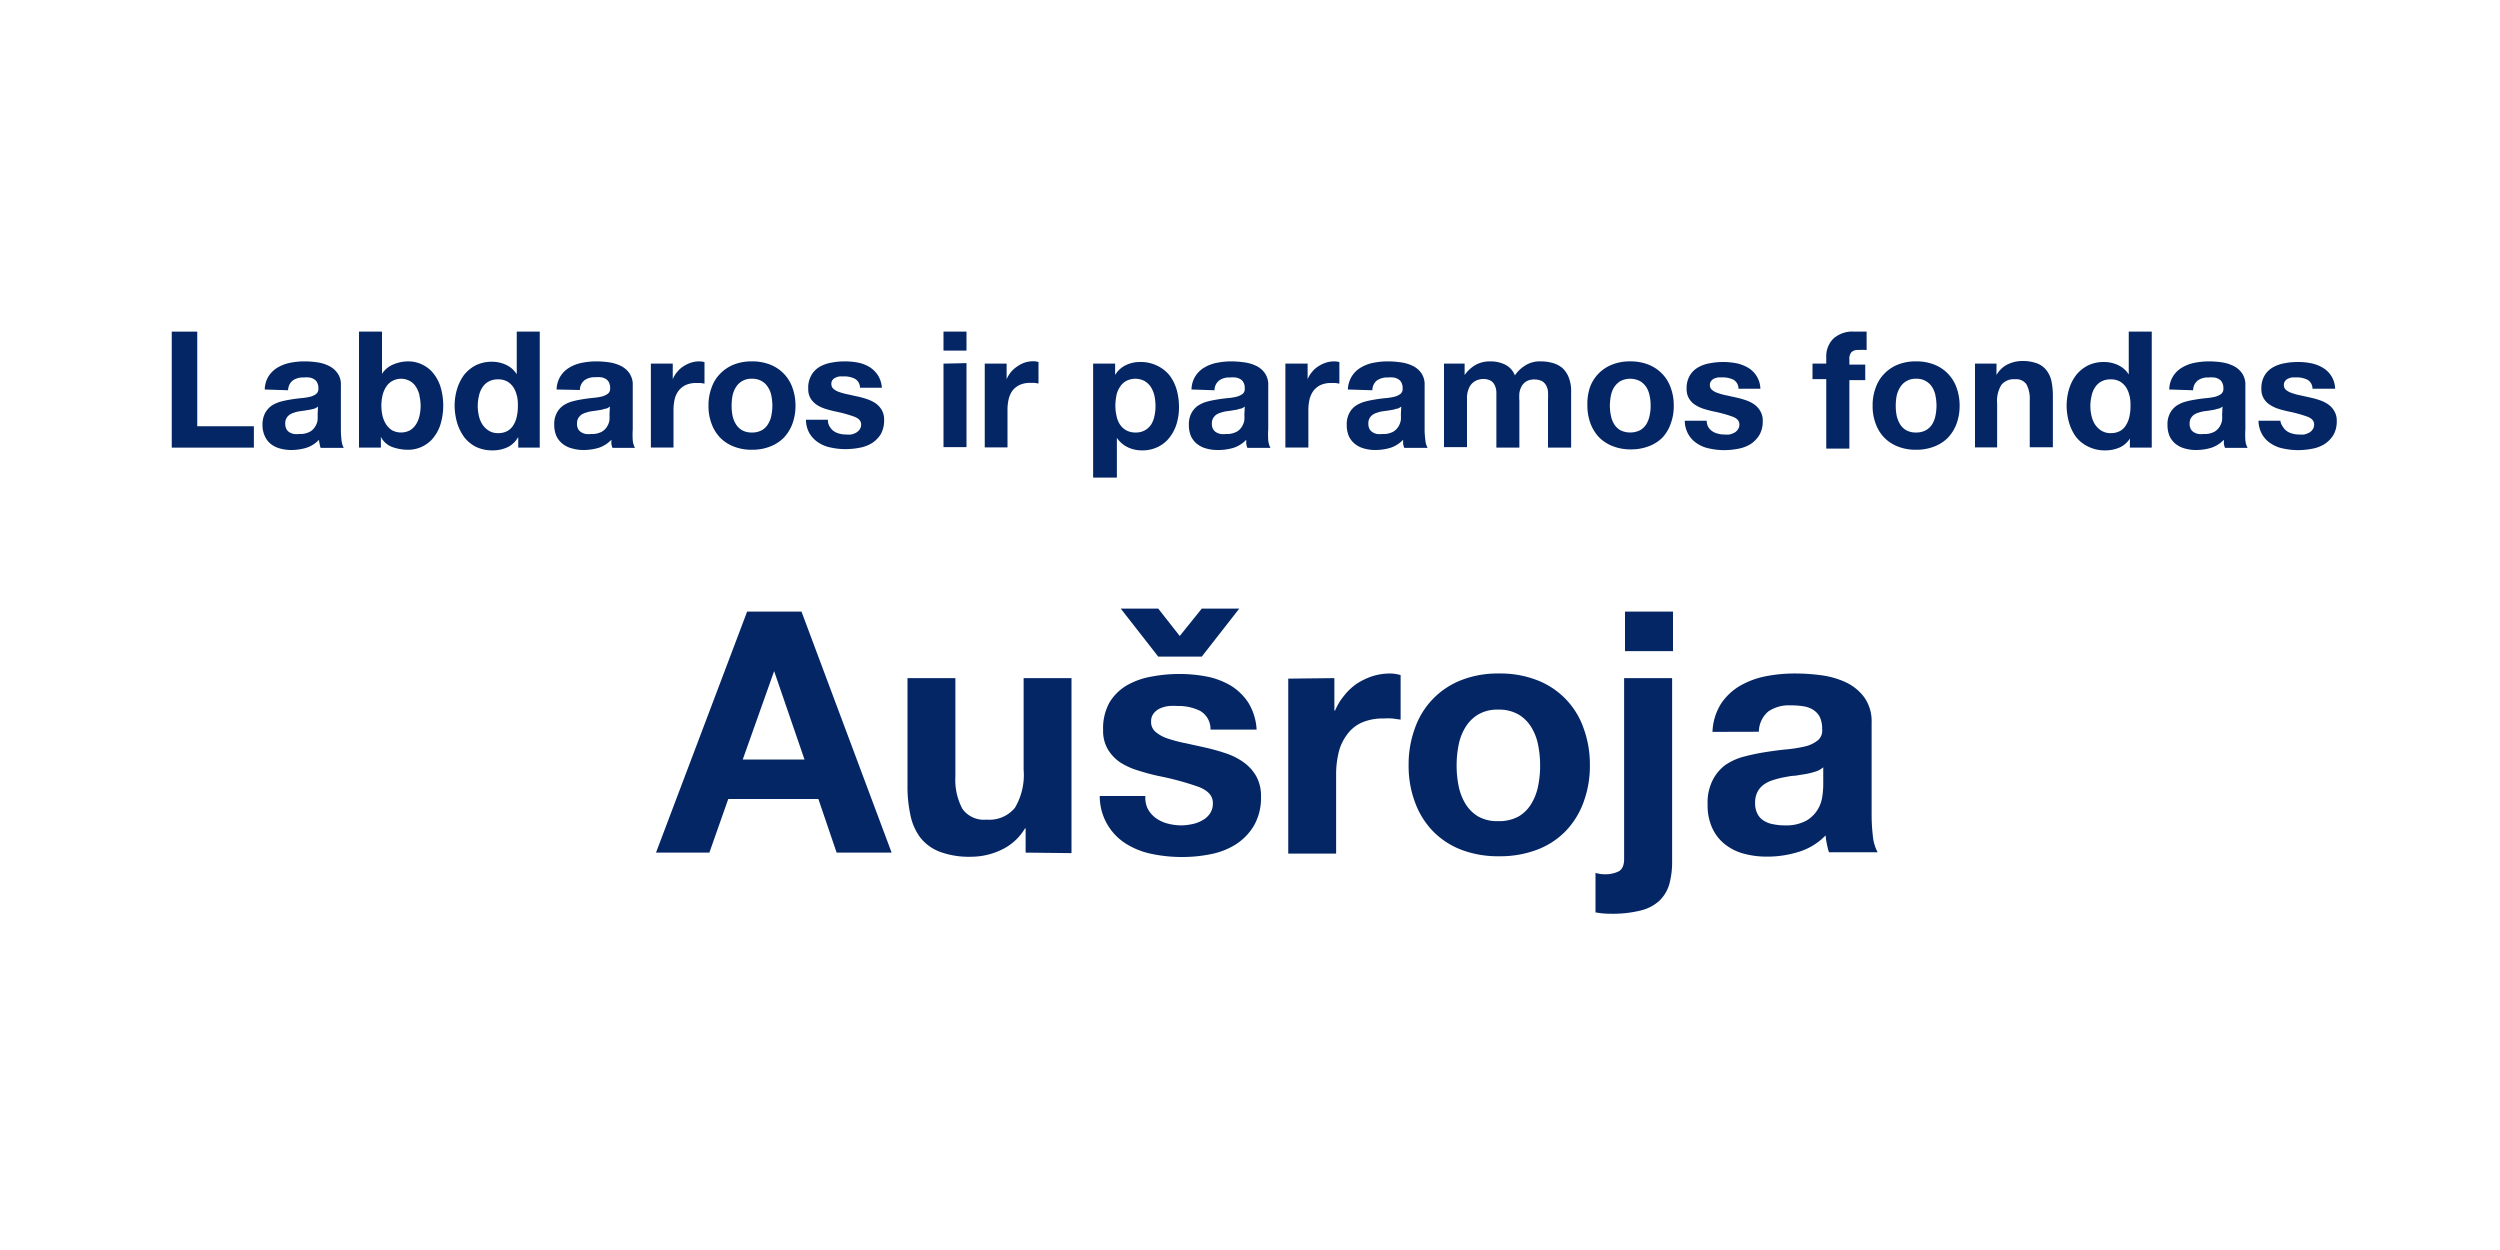 <svg xmlns="http://www.w3.org/2000/svg" viewBox="0 0 200 100"><rect x="0" y="0" width="200" height="100" fill="#808080" stroke="none"/><defs><style>.cls-1{fill:#fff;}.cls-2{fill:#042665;}</style></defs><g id="Layer_7" data-name="Layer 7"><polyline class="cls-1" points="200 100 0 100 0 0 200 0"></polyline></g><g id="Layer_105" data-name="Layer 105"><path class="cls-2" d="M15.78,26.53V34.1h4.53v1.71H13.74V26.53Z"></path><path class="cls-2" d="M21.18,31.16a2.06,2.06,0,0,1,.32-1.08,2.19,2.19,0,0,1,.73-.69,3.23,3.23,0,0,1,1-.37,5.8,5.8,0,0,1,1.11-.11,7.09,7.09,0,0,1,1,.07,3.1,3.1,0,0,1,.95.28,1.81,1.81,0,0,1,.7.58,1.54,1.54,0,0,1,.28,1v3.5a8.14,8.14,0,0,0,.05.87,1.64,1.64,0,0,0,.18.62H25.65a1.67,1.67,0,0,1-.08-.32,1.88,1.88,0,0,1-.05-.33,2.4,2.4,0,0,1-1,.64,4.24,4.24,0,0,1-1.22.18,3.26,3.26,0,0,1-.9-.12,2,2,0,0,1-.73-.36,1.62,1.62,0,0,1-.48-.62A2.09,2.09,0,0,1,21,34a2,2,0,0,1,.2-.94,1.8,1.8,0,0,1,.52-.6,2.71,2.71,0,0,1,.73-.33,8,8,0,0,1,.82-.17c.28-.05.55-.08.82-.11a4.56,4.56,0,0,0,.72-.11,1.32,1.32,0,0,0,.49-.23.51.51,0,0,0,.17-.44.91.91,0,0,0-.1-.47.62.62,0,0,0-.26-.27.86.86,0,0,0-.37-.13,2.32,2.32,0,0,0-.46,0,1.37,1.37,0,0,0-.86.24,1,1,0,0,0-.37.78Zm4.26,1.36a.82.82,0,0,1-.29.17,3.54,3.54,0,0,1-.38.09l-.42.07-.44.06a2.75,2.75,0,0,0-.41.11,1.14,1.14,0,0,0-.35.17.81.81,0,0,0-.33.71.9.9,0,0,0,.09.42.67.67,0,0,0,.24.26,1.09,1.09,0,0,0,.37.14,2,2,0,0,0,.43,0,1.64,1.64,0,0,0,.84-.18,1.16,1.16,0,0,0,.44-.44,1.3,1.3,0,0,0,.18-.51,3.89,3.89,0,0,0,0-.42Z"></path><path class="cls-2" d="M30.56,26.53v3.38h0a1.91,1.91,0,0,1,.92-.76,3.06,3.06,0,0,1,1.2-.24,2.53,2.53,0,0,1,1,.21,2.59,2.59,0,0,1,.89.63,3.36,3.36,0,0,1,.64,1.1,5.21,5.21,0,0,1,0,3.19,3.36,3.36,0,0,1-.64,1.1,2.59,2.59,0,0,1-.89.63,2.53,2.53,0,0,1-1,.21,3.67,3.67,0,0,1-1.33-.23,1.68,1.68,0,0,1-.88-.8h0v.86H28.72V26.53Zm3,5.11a2.13,2.13,0,0,0-.28-.69,1.38,1.38,0,0,0-.49-.47,1.47,1.47,0,0,0-1.41,0,1.38,1.38,0,0,0-.49.47,2.14,2.14,0,0,0-.29.69,3.62,3.62,0,0,0-.09.82,3.57,3.57,0,0,0,.09.8,2.14,2.14,0,0,0,.29.69,1.5,1.5,0,0,0,.49.48,1.55,1.55,0,0,0,1.41,0,1.5,1.5,0,0,0,.49-.48,2.13,2.13,0,0,0,.28-.69,3.57,3.57,0,0,0,.09-.8A3.62,3.62,0,0,0,33.55,31.64Z"></path><path class="cls-2" d="M41.43,35a1.9,1.9,0,0,1-.85.79,2.84,2.84,0,0,1-1.19.24,3,3,0,0,1-1.33-.29,2.78,2.78,0,0,1-.94-.79,3.9,3.9,0,0,1-.56-1.16,5,5,0,0,1-.19-1.35,4.7,4.7,0,0,1,.19-1.3A3.79,3.79,0,0,1,37.12,30a2.91,2.91,0,0,1,.93-.77,2.83,2.83,0,0,1,1.3-.29,2.63,2.63,0,0,1,1.14.25,2,2,0,0,1,.85.75h0V26.53h1.84v9.28H41.46V35Zm-.08-3.32a2,2,0,0,0-.26-.67,1.5,1.5,0,0,0-.49-.48,1.44,1.44,0,0,0-.75-.18,1.51,1.51,0,0,0-.77.18,1.36,1.36,0,0,0-.5.48,1.92,1.92,0,0,0-.27.69,3.42,3.42,0,0,0-.09.79,3.46,3.46,0,0,0,.09.78,2.2,2.2,0,0,0,.29.7,1.7,1.7,0,0,0,.51.49,1.34,1.34,0,0,0,.74.19,1.5,1.5,0,0,0,.76-.18,1.33,1.33,0,0,0,.48-.49,2.11,2.11,0,0,0,.26-.69,3.59,3.59,0,0,0,.08-.81A3.5,3.5,0,0,0,41.35,31.63Z"></path><path class="cls-2" d="M44.53,31.16a2.06,2.06,0,0,1,.32-1.08,2.1,2.1,0,0,1,.73-.69,3.08,3.08,0,0,1,1-.37,6,6,0,0,1,1.11-.11,7.23,7.23,0,0,1,1,.07,3.18,3.18,0,0,1,.95.28,1.81,1.81,0,0,1,.7.58,1.61,1.61,0,0,1,.28,1v3.5a6.17,6.17,0,0,0,0,.87,1.47,1.47,0,0,0,.18.62H49a1.68,1.68,0,0,1-.09-.32c0-.11,0-.22,0-.33a2.45,2.45,0,0,1-1,.64,4.24,4.24,0,0,1-1.22.18,3.21,3.21,0,0,1-.9-.12A2,2,0,0,1,45,35.5a1.75,1.75,0,0,1-.49-.62,2.26,2.26,0,0,1-.17-.9,1.87,1.87,0,0,1,.2-.94,1.69,1.69,0,0,1,.52-.6,2.57,2.57,0,0,1,.73-.33,7.45,7.45,0,0,1,.82-.17c.28-.05.55-.08.82-.11a4.56,4.56,0,0,0,.72-.11,1.4,1.4,0,0,0,.49-.23.51.51,0,0,0,.17-.44.91.91,0,0,0-.1-.47.62.62,0,0,0-.26-.27.9.9,0,0,0-.38-.13,2.19,2.19,0,0,0-.46,0,1.34,1.34,0,0,0-.85.24,1,1,0,0,0-.37.78Zm4.26,1.36a.92.92,0,0,1-.29.17c-.12,0-.25.07-.38.09l-.42.07-.44.06a2.75,2.75,0,0,0-.41.11,1.2,1.2,0,0,0-.36.17,1.08,1.08,0,0,0-.24.28.91.91,0,0,0-.09.43.9.9,0,0,0,.09.42.69.69,0,0,0,.25.26,1.09,1.09,0,0,0,.37.14,1.93,1.93,0,0,0,.42,0,1.65,1.65,0,0,0,.85-.18,1.16,1.16,0,0,0,.44-.44,1.3,1.3,0,0,0,.18-.51,3.89,3.89,0,0,0,0-.42Z"></path><path class="cls-2" d="M53.82,29.09v1.25h0a2,2,0,0,1,.35-.58,2,2,0,0,1,.5-.45,2.53,2.53,0,0,1,.62-.3,2.13,2.13,0,0,1,.67-.1,1.49,1.49,0,0,1,.4.06v1.72l-.31-.05-.35,0a2,2,0,0,0-.86.17,1.59,1.59,0,0,0-.56.46,1.81,1.81,0,0,0-.31.69,3.73,3.73,0,0,0-.09.84v3H52.07V29.09Z"></path><path class="cls-2" d="M56.93,31a3,3,0,0,1,.7-1.12,3.14,3.14,0,0,1,1.09-.72,3.83,3.83,0,0,1,1.43-.25,3.89,3.89,0,0,1,1.44.25A3.07,3.07,0,0,1,63.39,31a4.18,4.18,0,0,1,.25,1.46,4.12,4.12,0,0,1-.25,1.45,3.28,3.28,0,0,1-.7,1.12,3.14,3.14,0,0,1-1.1.7,3.89,3.89,0,0,1-1.44.25,3.83,3.83,0,0,1-1.43-.25,3.1,3.1,0,0,1-1.09-.7,3.13,3.13,0,0,1-.7-1.12,3.9,3.9,0,0,1-.25-1.45A4,4,0,0,1,56.93,31Zm1.67,2.24a2.12,2.12,0,0,0,.27.69,1.38,1.38,0,0,0,.5.49,1.55,1.55,0,0,0,.78.18,1.59,1.59,0,0,0,.79-.18,1.31,1.31,0,0,0,.5-.49,1.92,1.92,0,0,0,.27-.69,4,4,0,0,0,.08-.78,4.26,4.26,0,0,0-.08-.8,1.8,1.8,0,0,0-.27-.68,1.38,1.38,0,0,0-.5-.49,1.49,1.49,0,0,0-.79-.19,1.42,1.42,0,0,0-1.28.68,2,2,0,0,0-.27.68,4.25,4.25,0,0,0-.07.8A4,4,0,0,0,58.6,33.24Z"></path><path class="cls-2" d="M66.38,34.14a1.2,1.2,0,0,0,.32.35,1.32,1.32,0,0,0,.45.2,1.88,1.88,0,0,0,.53.07,2.08,2.08,0,0,0,.41,0,1.64,1.64,0,0,0,.39-.14,1,1,0,0,0,.29-.26.66.66,0,0,0,.12-.41c0-.28-.19-.48-.56-.62a10.58,10.58,0,0,0-1.54-.42c-.26-.06-.53-.13-.78-.21a2.76,2.76,0,0,1-.69-.33,1.68,1.68,0,0,1-.48-.51,1.42,1.42,0,0,1-.18-.74A2,2,0,0,1,64.92,30a1.82,1.82,0,0,1,.66-.66,2.83,2.83,0,0,1,.94-.33,5.72,5.72,0,0,1,2.13,0,2.92,2.92,0,0,1,.91.35,2.22,2.22,0,0,1,.67.66,2.13,2.13,0,0,1,.32,1H68.8a.82.82,0,0,0-.41-.72,1.91,1.91,0,0,0-.86-.19l-.33,0a1.06,1.06,0,0,0-.33.09.61.61,0,0,0-.26.19.48.48,0,0,0-.1.33.5.5,0,0,0,.18.4,1.39,1.39,0,0,0,.47.25,5,5,0,0,0,.67.18l.77.17a7.1,7.1,0,0,1,.79.22,2.88,2.88,0,0,1,.68.34,1.66,1.66,0,0,1,.48.54,1.55,1.55,0,0,1,.18.78,2.24,2.24,0,0,1-.26,1.12,2.29,2.29,0,0,1-.7.72,2.82,2.82,0,0,1-1,.38,6,6,0,0,1-1.12.11,5.4,5.4,0,0,1-1.15-.12,2.7,2.7,0,0,1-1-.39,2.25,2.25,0,0,1-.72-.72,2.14,2.14,0,0,1-.3-1.12h1.75A1,1,0,0,0,66.38,34.14Z"></path><path class="cls-2" d="M75.48,28.05V26.53h1.84v1.52Zm1.84,1v6.72H75.48V29.09Z"></path><path class="cls-2" d="M80.53,29.09v1.25h0a2.3,2.3,0,0,1,.35-.58,2.17,2.17,0,0,1,.51-.45A2.31,2.31,0,0,1,82,29a2.2,2.2,0,0,1,.68-.1,1.55,1.55,0,0,1,.4.06v1.72l-.31-.05-.35,0a2,2,0,0,0-.86.17,1.63,1.63,0,0,0-.57.46,2,2,0,0,0-.3.69,3.73,3.73,0,0,0-.09.84v3H78.78V29.09Z"></path><path class="cls-2" d="M89.21,29.09V30h0a2,2,0,0,1,.86-.79,2.57,2.57,0,0,1,1.14-.25,2.92,2.92,0,0,1,1.37.3,2.81,2.81,0,0,1,1,.79,3.52,3.52,0,0,1,.56,1.15,5.2,5.2,0,0,1,.18,1.37,4.64,4.64,0,0,1-.18,1.3,3.41,3.41,0,0,1-.56,1.11,2.63,2.63,0,0,1-.92.76,2.79,2.79,0,0,1-1.29.29,2.58,2.58,0,0,1-1.15-.25,2.24,2.24,0,0,1-.87-.75h0v3.18H87.45V29.09Zm2.39,5.33a1.5,1.5,0,0,0,.5-.47,2.11,2.11,0,0,0,.26-.69,3.47,3.47,0,0,0,.08-.79,4.15,4.15,0,0,0-.08-.79,2.28,2.28,0,0,0-.28-.7,1.56,1.56,0,0,0-.5-.49,1.6,1.6,0,0,0-1.51,0,1.44,1.44,0,0,0-.49.49,1.8,1.8,0,0,0-.27.68,4.28,4.28,0,0,0-.08.81,3.48,3.48,0,0,0,.09.79,1.92,1.92,0,0,0,.27.69,1.41,1.41,0,0,0,.5.47,1.49,1.49,0,0,0,.75.18A1.45,1.45,0,0,0,91.6,34.42Z"></path><path class="cls-2" d="M95.32,31.16a2.06,2.06,0,0,1,.32-1.08,2.1,2.1,0,0,1,.73-.69,3.08,3.08,0,0,1,1-.37,6,6,0,0,1,1.11-.11,7.23,7.23,0,0,1,1,.07,3.18,3.18,0,0,1,1,.28,1.81,1.81,0,0,1,.7.58,1.61,1.61,0,0,1,.28,1v3.5a6.17,6.17,0,0,0,0,.87,1.47,1.47,0,0,0,.18.62H99.79a1.68,1.68,0,0,1-.09-.32c0-.11,0-.22,0-.33a2.45,2.45,0,0,1-1,.64A4.24,4.24,0,0,1,97.4,36a3.21,3.21,0,0,1-.9-.12,2,2,0,0,1-.73-.36,1.75,1.75,0,0,1-.49-.62,2.26,2.26,0,0,1-.17-.9,1.87,1.87,0,0,1,.2-.94,1.69,1.69,0,0,1,.52-.6,2.57,2.57,0,0,1,.73-.33,7.45,7.45,0,0,1,.82-.17c.28-.05.55-.08.82-.11a4.56,4.56,0,0,0,.72-.11,1.4,1.4,0,0,0,.49-.23.51.51,0,0,0,.17-.44.91.91,0,0,0-.1-.47.62.62,0,0,0-.26-.27.9.9,0,0,0-.38-.13,2.19,2.19,0,0,0-.46,0,1.34,1.34,0,0,0-.85.24,1,1,0,0,0-.37.78Zm4.26,1.36a.92.92,0,0,1-.29.17c-.12,0-.25.07-.38.09l-.42.07-.44.06a2.75,2.75,0,0,0-.41.11,1.2,1.2,0,0,0-.36.17,1.08,1.08,0,0,0-.24.28.91.91,0,0,0-.09.43.9.9,0,0,0,.09.42.69.69,0,0,0,.25.26,1.09,1.09,0,0,0,.37.14,1.93,1.93,0,0,0,.42,0,1.65,1.65,0,0,0,.85-.18,1.16,1.16,0,0,0,.44-.44,1.3,1.3,0,0,0,.18-.51,3.89,3.89,0,0,0,0-.42Z"></path><path class="cls-2" d="M104.61,29.09v1.25h0a2,2,0,0,1,.35-.58,2,2,0,0,1,.5-.45,2.53,2.53,0,0,1,.62-.3,2.13,2.13,0,0,1,.67-.1,1.49,1.49,0,0,1,.4.06v1.72l-.31-.05-.35,0a2,2,0,0,0-.86.17,1.59,1.59,0,0,0-.56.46,2,2,0,0,0-.31.69,3.73,3.73,0,0,0-.09.84v3h-1.84V29.09Z"></path><path class="cls-2" d="M107.83,31.16a2.16,2.16,0,0,1,.33-1.08,2.1,2.1,0,0,1,.73-.69,3.08,3.08,0,0,1,1-.37,6,6,0,0,1,1.11-.11,7.23,7.23,0,0,1,1,.07,3.18,3.18,0,0,1,1,.28,1.81,1.81,0,0,1,.7.58,1.61,1.61,0,0,1,.27,1v3.5a6.15,6.15,0,0,0,.06.87,1.47,1.47,0,0,0,.18.62h-1.87a1.68,1.68,0,0,1-.09-.32c0-.11,0-.22,0-.33a2.45,2.45,0,0,1-1,.64,4.26,4.26,0,0,1-1.23.18,3.14,3.14,0,0,1-.89-.12,2,2,0,0,1-.73-.36,1.75,1.75,0,0,1-.49-.62,2.26,2.26,0,0,1-.17-.9,1.87,1.87,0,0,1,.2-.94,1.6,1.6,0,0,1,.52-.6,2.57,2.57,0,0,1,.73-.33,7.45,7.45,0,0,1,.82-.17c.28-.05.55-.08.82-.11a4.56,4.56,0,0,0,.72-.11,1.4,1.4,0,0,0,.49-.23.51.51,0,0,0,.17-.44.91.91,0,0,0-.1-.47.62.62,0,0,0-.26-.27.9.9,0,0,0-.38-.13,2.19,2.19,0,0,0-.46,0,1.39,1.39,0,0,0-.86.24,1,1,0,0,0-.36.78Zm4.27,1.36a.92.92,0,0,1-.29.17c-.12,0-.25.07-.38.09l-.42.07-.45.06a3.59,3.59,0,0,0-.41.11,1.27,1.27,0,0,0-.35.17.81.81,0,0,0-.33.71.9.9,0,0,0,.09.42.69.69,0,0,0,.25.26,1,1,0,0,0,.36.14,2.09,2.09,0,0,0,.43,0,1.65,1.65,0,0,0,.85-.18,1.23,1.23,0,0,0,.44-.44,1.49,1.49,0,0,0,.18-.51,3.89,3.89,0,0,0,0-.42Z"></path><path class="cls-2" d="M117.17,29.09V30h0a2.81,2.81,0,0,1,.88-.81,2.39,2.39,0,0,1,1.18-.28,2.63,2.63,0,0,1,1.16.25,1.6,1.6,0,0,1,.8.87,2.75,2.75,0,0,1,.81-.78,2.15,2.15,0,0,1,1.22-.34,3.54,3.54,0,0,1,1,.13,2.08,2.08,0,0,1,.78.41,2,2,0,0,1,.5.75,2.87,2.87,0,0,1,.19,1.11v4.5h-1.85V32a6.19,6.19,0,0,0,0-.63,1.17,1.17,0,0,0-.14-.52.9.9,0,0,0-.34-.36,1.33,1.33,0,0,0-.62-.13,1.18,1.18,0,0,0-.63.15,1.09,1.09,0,0,0-.38.39,1.62,1.62,0,0,0-.18.55,4.21,4.21,0,0,0,0,.62v3.74h-1.84V32c0-.2,0-.39,0-.59a1.37,1.37,0,0,0-.11-.54.83.83,0,0,0-.32-.4,1.23,1.23,0,0,0-.67-.15,1.28,1.28,0,0,0-.34.06,1.15,1.15,0,0,0-.76.69,1.84,1.84,0,0,0-.15.8v3.9h-1.84V29.09Z"></path><path class="cls-2" d="M127.19,31a3.07,3.07,0,0,1,1.8-1.84,3.8,3.8,0,0,1,1.43-.25,3.87,3.87,0,0,1,1.43.25,3.09,3.09,0,0,1,1.1.72,3,3,0,0,1,.7,1.12,4,4,0,0,1,.25,1.46,3.9,3.9,0,0,1-.25,1.45A3.13,3.13,0,0,1,133,35a3,3,0,0,1-1.1.7,3.87,3.87,0,0,1-1.43.25,3.8,3.8,0,0,1-1.43-.25,3.14,3.14,0,0,1-1.1-.7,3.28,3.28,0,0,1-.7-1.12,4.12,4.12,0,0,1-.25-1.45A4.18,4.18,0,0,1,127.19,31Zm1.68,2.24a2.11,2.11,0,0,0,.26.69,1.46,1.46,0,0,0,.5.49,1.8,1.8,0,0,0,1.57,0,1.41,1.41,0,0,0,.51-.49,2.11,2.11,0,0,0,.26-.69,3.33,3.33,0,0,0,.08-.78,3.56,3.56,0,0,0-.08-.8,2,2,0,0,0-.26-.68,1.5,1.5,0,0,0-.51-.49,1.72,1.72,0,0,0-1.57,0,1.56,1.56,0,0,0-.5.49,2,2,0,0,0-.26.68,4.26,4.26,0,0,0-.08.8A4,4,0,0,0,128.87,33.24Z"></path><path class="cls-2" d="M136.65,34.14a1.07,1.07,0,0,0,.32.35,1.32,1.32,0,0,0,.45.2,1.77,1.77,0,0,0,.52.07,2,2,0,0,0,.41,0,1.64,1.64,0,0,0,.39-.14.81.81,0,0,0,.29-.26.66.66,0,0,0,.12-.41c0-.28-.18-.48-.55-.62a11,11,0,0,0-1.54-.42c-.27-.06-.53-.13-.79-.21a2.86,2.86,0,0,1-.68-.33,1.47,1.47,0,0,1-.48-.51,1.42,1.42,0,0,1-.18-.74,2,2,0,0,1,.25-1.07,1.84,1.84,0,0,1,.67-.66,2.83,2.83,0,0,1,.94-.33,5.67,5.67,0,0,1,2.12,0,3,3,0,0,1,.92.35,2,2,0,0,1,1,1.69h-1.75a.83.83,0,0,0-.4-.72,1.94,1.94,0,0,0-.86-.19l-.34,0a1.15,1.15,0,0,0-.33.09.58.58,0,0,0-.25.19.49.49,0,0,0-.11.33.5.5,0,0,0,.18.4,1.45,1.45,0,0,0,.48.25,4.59,4.59,0,0,0,.67.18l.77.17a6.94,6.94,0,0,1,.78.22,2.7,2.7,0,0,1,.68.34,1.66,1.66,0,0,1,.48.54,1.46,1.46,0,0,1,.19.78,2.14,2.14,0,0,1-.27,1.12,2.37,2.37,0,0,1-.69.72,2.88,2.88,0,0,1-1,.38,5.91,5.91,0,0,1-1.12.11,5.38,5.38,0,0,1-1.14-.12,2.68,2.68,0,0,1-1-.39,2.13,2.13,0,0,1-.71-.72,2.24,2.24,0,0,1-.31-1.12h1.76A1,1,0,0,0,136.65,34.14Z"></path><path class="cls-2" d="M145,30.33V29.09h1.1v-.52a2,2,0,0,1,.56-1.47,2.27,2.27,0,0,1,1.69-.57l.5,0,.48,0V28a5,5,0,0,0-.68,0,.7.7,0,0,0-.54.18.83.83,0,0,0-.16.59v.4h1.27v1.24h-1.27v5.48h-1.85V30.33Z"></path><path class="cls-2" d="M150.06,31a3,3,0,0,1,.7-1.12,3.14,3.14,0,0,1,1.09-.72,3.83,3.83,0,0,1,1.43-.25,3.89,3.89,0,0,1,1.44.25,3.07,3.07,0,0,1,1.8,1.84,4.18,4.18,0,0,1,.25,1.46,4.12,4.12,0,0,1-.25,1.45,3.28,3.28,0,0,1-.7,1.12,3.14,3.14,0,0,1-1.1.7,3.89,3.89,0,0,1-1.44.25,3.83,3.83,0,0,1-1.43-.25,3.1,3.1,0,0,1-1.09-.7,3.13,3.13,0,0,1-.7-1.12,3.9,3.9,0,0,1-.25-1.45A4,4,0,0,1,150.06,31Zm1.67,2.24a2.37,2.37,0,0,0,.27.69,1.38,1.38,0,0,0,.5.49,1.55,1.55,0,0,0,.78.18,1.59,1.59,0,0,0,.79-.18,1.41,1.41,0,0,0,.51-.49,2.11,2.11,0,0,0,.26-.69,4,4,0,0,0,.08-.78,4.26,4.26,0,0,0-.08-.8,2,2,0,0,0-.26-.68,1.45,1.45,0,0,0-1.3-.68A1.42,1.42,0,0,0,152,31a2.2,2.2,0,0,0-.27.68,4.25,4.25,0,0,0-.07.8A4,4,0,0,0,151.73,33.24Z"></path><path class="cls-2" d="M159.72,29.09V30h0a2.09,2.09,0,0,1,.91-.86,2.71,2.71,0,0,1,1.14-.26,3.27,3.27,0,0,1,1.22.2,1.76,1.76,0,0,1,.74.56,2.17,2.17,0,0,1,.39.87,5.65,5.65,0,0,1,.11,1.14v4.13h-1.85V32a2.43,2.43,0,0,0-.26-1.25,1,1,0,0,0-.92-.41,1.27,1.27,0,0,0-1.09.45,2.46,2.46,0,0,0-.34,1.48v3.52H158V29.09Z"></path><path class="cls-2" d="M170.44,35a1.9,1.9,0,0,1-.85.79,2.84,2.84,0,0,1-1.19.24,2.92,2.92,0,0,1-1.32-.29,2.72,2.72,0,0,1-1-.79,3.68,3.68,0,0,1-.56-1.16,5,5,0,0,1-.19-1.35,4.7,4.7,0,0,1,.19-1.3,3.57,3.57,0,0,1,.56-1.12,2.91,2.91,0,0,1,.93-.77,2.83,2.83,0,0,1,1.3-.29,2.63,2.63,0,0,1,1.14.25,2,2,0,0,1,.85.75h0V26.53h1.84v9.28h-1.75V35Zm-.08-3.32a2,2,0,0,0-.26-.67,1.5,1.5,0,0,0-.49-.48,1.44,1.44,0,0,0-.75-.18,1.51,1.51,0,0,0-.77.18,1.36,1.36,0,0,0-.5.48,1.92,1.92,0,0,0-.27.69,3.42,3.42,0,0,0-.09.79,3.46,3.46,0,0,0,.09.78,2.2,2.2,0,0,0,.29.7,1.7,1.7,0,0,0,.51.49,1.36,1.36,0,0,0,.74.19,1.5,1.5,0,0,0,.76-.18,1.33,1.33,0,0,0,.48-.49,2.11,2.11,0,0,0,.26-.69,3.59,3.59,0,0,0,.08-.81A3.5,3.5,0,0,0,170.36,31.63Z"></path><path class="cls-2" d="M173.54,31.16a2.06,2.06,0,0,1,.32-1.08,2.1,2.1,0,0,1,.73-.69,3.08,3.08,0,0,1,1-.37,6,6,0,0,1,1.11-.11,7.23,7.23,0,0,1,1,.07,3.18,3.18,0,0,1,.95.28,1.81,1.81,0,0,1,.7.58,1.61,1.61,0,0,1,.28,1v3.5a6.17,6.17,0,0,0,0,.87,1.47,1.47,0,0,0,.18.62H178a1.68,1.68,0,0,1-.09-.32c0-.11,0-.22,0-.33a2.45,2.45,0,0,1-1,.64,4.24,4.24,0,0,1-1.22.18,3.21,3.21,0,0,1-.9-.12,2,2,0,0,1-.73-.36,1.75,1.75,0,0,1-.49-.62,2.26,2.26,0,0,1-.17-.9,1.87,1.87,0,0,1,.2-.94,1.69,1.69,0,0,1,.52-.6,2.57,2.57,0,0,1,.73-.33,7.45,7.45,0,0,1,.82-.17c.28-.05.55-.08.82-.11a4.56,4.56,0,0,0,.72-.11,1.4,1.4,0,0,0,.49-.23.51.51,0,0,0,.17-.44.91.91,0,0,0-.1-.47.62.62,0,0,0-.26-.27.9.9,0,0,0-.38-.13,2.19,2.19,0,0,0-.46,0,1.34,1.34,0,0,0-.85.24,1,1,0,0,0-.37.78Zm4.26,1.36a.92.92,0,0,1-.29.17c-.12,0-.25.07-.38.09l-.42.07-.45.06a3,3,0,0,0-.4.11,1.2,1.2,0,0,0-.36.17,1.08,1.08,0,0,0-.24.28.91.91,0,0,0-.09.43.9.9,0,0,0,.09.42.69.69,0,0,0,.25.26,1.09,1.09,0,0,0,.37.14,1.93,1.93,0,0,0,.42,0,1.65,1.65,0,0,0,.85-.18,1.16,1.16,0,0,0,.44-.44,1.3,1.3,0,0,0,.18-.51,3.89,3.89,0,0,0,0-.42Z"></path><path class="cls-2" d="M182.63,34.14a1.07,1.07,0,0,0,.32.35,1.32,1.32,0,0,0,.45.2,1.77,1.77,0,0,0,.52.07,2,2,0,0,0,.41,0,1.64,1.64,0,0,0,.39-.14.81.81,0,0,0,.29-.26.66.66,0,0,0,.12-.41c0-.28-.18-.48-.55-.62a11,11,0,0,0-1.54-.42c-.27-.06-.53-.13-.79-.21a2.86,2.86,0,0,1-.68-.33,1.47,1.47,0,0,1-.48-.51,1.42,1.42,0,0,1-.18-.74,2,2,0,0,1,.25-1.07,1.84,1.84,0,0,1,.67-.66,2.86,2.86,0,0,1,.93-.33,5.46,5.46,0,0,1,1.07-.1,5.22,5.22,0,0,1,1.06.1,3,3,0,0,1,.92.35,2,2,0,0,1,1,1.69H185a.83.83,0,0,0-.4-.72,1.94,1.94,0,0,0-.86-.19l-.34,0a1.15,1.15,0,0,0-.33.09.58.58,0,0,0-.25.19.49.49,0,0,0-.11.33.5.5,0,0,0,.18.4,1.45,1.45,0,0,0,.48.25,4.59,4.59,0,0,0,.67.18l.76.17a6.55,6.55,0,0,1,.79.22,2.7,2.7,0,0,1,.68.34,1.66,1.66,0,0,1,.48.54,1.46,1.46,0,0,1,.19.78,2.14,2.14,0,0,1-.27,1.12,2.29,2.29,0,0,1-.7.72,2.75,2.75,0,0,1-1,.38,5.91,5.91,0,0,1-1.12.11,5.54,5.54,0,0,1-1.15-.12,2.7,2.7,0,0,1-1-.39,2.13,2.13,0,0,1-.71-.72,2.24,2.24,0,0,1-.31-1.12h1.75A1,1,0,0,0,182.63,34.14Z"></path><path class="cls-2" d="M64.12,48.93l7.21,19.28h-4.4l-1.46-4.29H58.26l-1.51,4.29H52.48l7.29-19.28Zm.24,11.83-2.43-7.07h0l-2.51,7.07Z"></path><path class="cls-2" d="M82.05,68.21V66.27H82A4.34,4.34,0,0,1,80.08,68a5.62,5.62,0,0,1-2.38.54,6.69,6.69,0,0,1-2.52-.4A3.63,3.63,0,0,1,73.62,67a4.53,4.53,0,0,1-.79-1.81,10.8,10.8,0,0,1-.23-2.36V54.25h3.83v7.89A4.91,4.91,0,0,0,77,64.72a2.11,2.11,0,0,0,1.92.85,2.65,2.65,0,0,0,2.27-.94,5.15,5.15,0,0,0,.7-3.06V54.25h3.83v14Z"></path><path class="cls-2" d="M91.84,64.74a2.21,2.21,0,0,0,.66.73,2.82,2.82,0,0,0,.93.42,4.34,4.34,0,0,0,1.09.14,4.27,4.27,0,0,0,.85-.1,2.61,2.61,0,0,0,.81-.3,1.67,1.67,0,0,0,.61-.54,1.42,1.42,0,0,0,.24-.85q0-.85-1.14-1.29a23.32,23.32,0,0,0-3.2-.87c-.56-.12-1.11-.27-1.64-.44A5.66,5.66,0,0,1,89.63,61a3.31,3.31,0,0,1-1-1.05,2.9,2.9,0,0,1-.38-1.55,4.24,4.24,0,0,1,.52-2.22,4,4,0,0,1,1.39-1.36,6.12,6.12,0,0,1,2-.7,11.57,11.57,0,0,1,2.21-.2,11.32,11.32,0,0,1,2.2.21,6.07,6.07,0,0,1,1.91.73,4.5,4.5,0,0,1,1.39,1.36,4.59,4.59,0,0,1,.66,2.15H96.84a1.67,1.67,0,0,0-.83-1.5,3.86,3.86,0,0,0-1.78-.39,6,6,0,0,0-.71,0,2.5,2.5,0,0,0-.69.18,1.43,1.43,0,0,0-.52.39,1,1,0,0,0-.22.69,1,1,0,0,0,.38.83,2.89,2.89,0,0,0,1,.53,11.12,11.12,0,0,0,1.39.36l1.59.35c.56.13,1.1.28,1.63.46a5.27,5.27,0,0,1,1.42.72,3.54,3.54,0,0,1,1,1.11,3.25,3.25,0,0,1,.38,1.63,4.44,4.44,0,0,1-.56,2.31,4.5,4.5,0,0,1-1.44,1.5,5.83,5.83,0,0,1-2,.79,11.37,11.37,0,0,1-2.33.23,11.72,11.72,0,0,1-2.38-.24,6.22,6.22,0,0,1-2.07-.81,4.48,4.48,0,0,1-2.12-3.83h3.65A2,2,0,0,0,91.84,64.74Zm.82-12.21-3-3.84h3l1.72,2.19,1.76-2.19h3l-3,3.84Z"></path><path class="cls-2" d="M106.75,54.25v2.59h.06a4.65,4.65,0,0,1,.73-1.2,4.48,4.48,0,0,1,1-.94,5.31,5.31,0,0,1,1.27-.61,4.7,4.7,0,0,1,1.4-.21,3,3,0,0,1,.84.13v3.56l-.65-.09a6.06,6.06,0,0,0-.73,0,4.15,4.15,0,0,0-1.78.35,2.92,2.92,0,0,0-1.17,1,3.84,3.84,0,0,0-.64,1.42,7.45,7.45,0,0,0-.19,1.75v6.29h-3.83v-14Z"></path><path class="cls-2" d="M113.21,58.21a6.37,6.37,0,0,1,3.72-3.81,8,8,0,0,1,3-.52,8.07,8.07,0,0,1,3,.52,6.33,6.33,0,0,1,3.74,3.81,8.4,8.4,0,0,1,.52,3,8.29,8.29,0,0,1-.52,3,6.53,6.53,0,0,1-1.45,2.31,6.27,6.27,0,0,1-2.29,1.47,8.28,8.28,0,0,1-3,.51,8.19,8.19,0,0,1-3-.51,6.36,6.36,0,0,1-2.27-1.47,6.53,6.53,0,0,1-1.45-2.31,8.29,8.29,0,0,1-.52-3A8.4,8.4,0,0,1,113.21,58.21Zm3.48,4.67a4.39,4.39,0,0,0,.55,1.43,3,3,0,0,0,1,1,3.08,3.08,0,0,0,1.62.38,3.21,3.21,0,0,0,1.64-.38,2.91,2.91,0,0,0,1-1,4.39,4.39,0,0,0,.55-1.43,8,8,0,0,0,.16-1.63,8.24,8.24,0,0,0-.16-1.65,4.22,4.22,0,0,0-.55-1.43,3,3,0,0,0-1-1,3.12,3.12,0,0,0-1.64-.4,3,3,0,0,0-1.62.4,3,3,0,0,0-1,1,4.22,4.22,0,0,0-.55,1.43,8.24,8.24,0,0,0-.16,1.65A8,8,0,0,0,116.69,62.88Z"></path><path class="cls-2" d="M128.49,69.94a2.31,2.31,0,0,0,1-.23c.29-.15.44-.49.44-1V54.25h3.84V68.89a6.75,6.75,0,0,1-.23,1.86,3,3,0,0,1-.79,1.31,3.39,3.39,0,0,1-1.5.78,9.28,9.28,0,0,1-2.4.26,6.32,6.32,0,0,1-1.21-.11V69.83A2.51,2.51,0,0,0,128.49,69.94ZM130,52.09V48.93h3.84v3.16Z"></path><path class="cls-2" d="M137,58.55a4.53,4.53,0,0,1,.68-2.25,4.69,4.69,0,0,1,1.51-1.43,6.73,6.73,0,0,1,2.07-.77,11.9,11.9,0,0,1,2.31-.22,15.44,15.44,0,0,1,2.13.14,6.75,6.75,0,0,1,2,.58,3.91,3.91,0,0,1,1.46,1.21,3.32,3.32,0,0,1,.57,2v7.27a15.09,15.09,0,0,0,.1,1.81,3.42,3.42,0,0,0,.38,1.29h-3.89a4.55,4.55,0,0,1-.17-.66,5,5,0,0,1-.1-.69,5,5,0,0,1-2.16,1.32,8.34,8.34,0,0,1-2.53.38,7,7,0,0,1-1.87-.24,4.14,4.14,0,0,1-1.51-.76,3.48,3.48,0,0,1-1-1.29,4.29,4.29,0,0,1-.37-1.86,4,4,0,0,1,.42-2A3.5,3.5,0,0,1,138,61.22a4.74,4.74,0,0,1,1.51-.69,17,17,0,0,1,1.72-.36c.57-.09,1.14-.17,1.7-.22a11.07,11.07,0,0,0,1.49-.24,2.55,2.55,0,0,0,1-.48,1,1,0,0,0,.35-.9,2.15,2.15,0,0,0-.2-1,1.53,1.53,0,0,0-.54-.56,2,2,0,0,0-.78-.27,5.86,5.86,0,0,0-1-.07,2.9,2.9,0,0,0-1.79.49,2.15,2.15,0,0,0-.75,1.62Zm8.86,2.83a1.57,1.57,0,0,1-.61.34,5.55,5.55,0,0,1-.78.2l-.88.14c-.3,0-.61.08-.92.13a8,8,0,0,0-.84.22,2.49,2.49,0,0,0-.73.36,1.65,1.65,0,0,0-.5.58,1.83,1.83,0,0,0-.19.89,1.8,1.8,0,0,0,.19.87,1.35,1.35,0,0,0,.51.55,2,2,0,0,0,.76.28,4.26,4.26,0,0,0,.89.09,3.39,3.39,0,0,0,1.75-.38,2.59,2.59,0,0,0,.92-.91,2.73,2.73,0,0,0,.36-1.06,6.48,6.48,0,0,0,.07-.87Z"></path></g></svg>